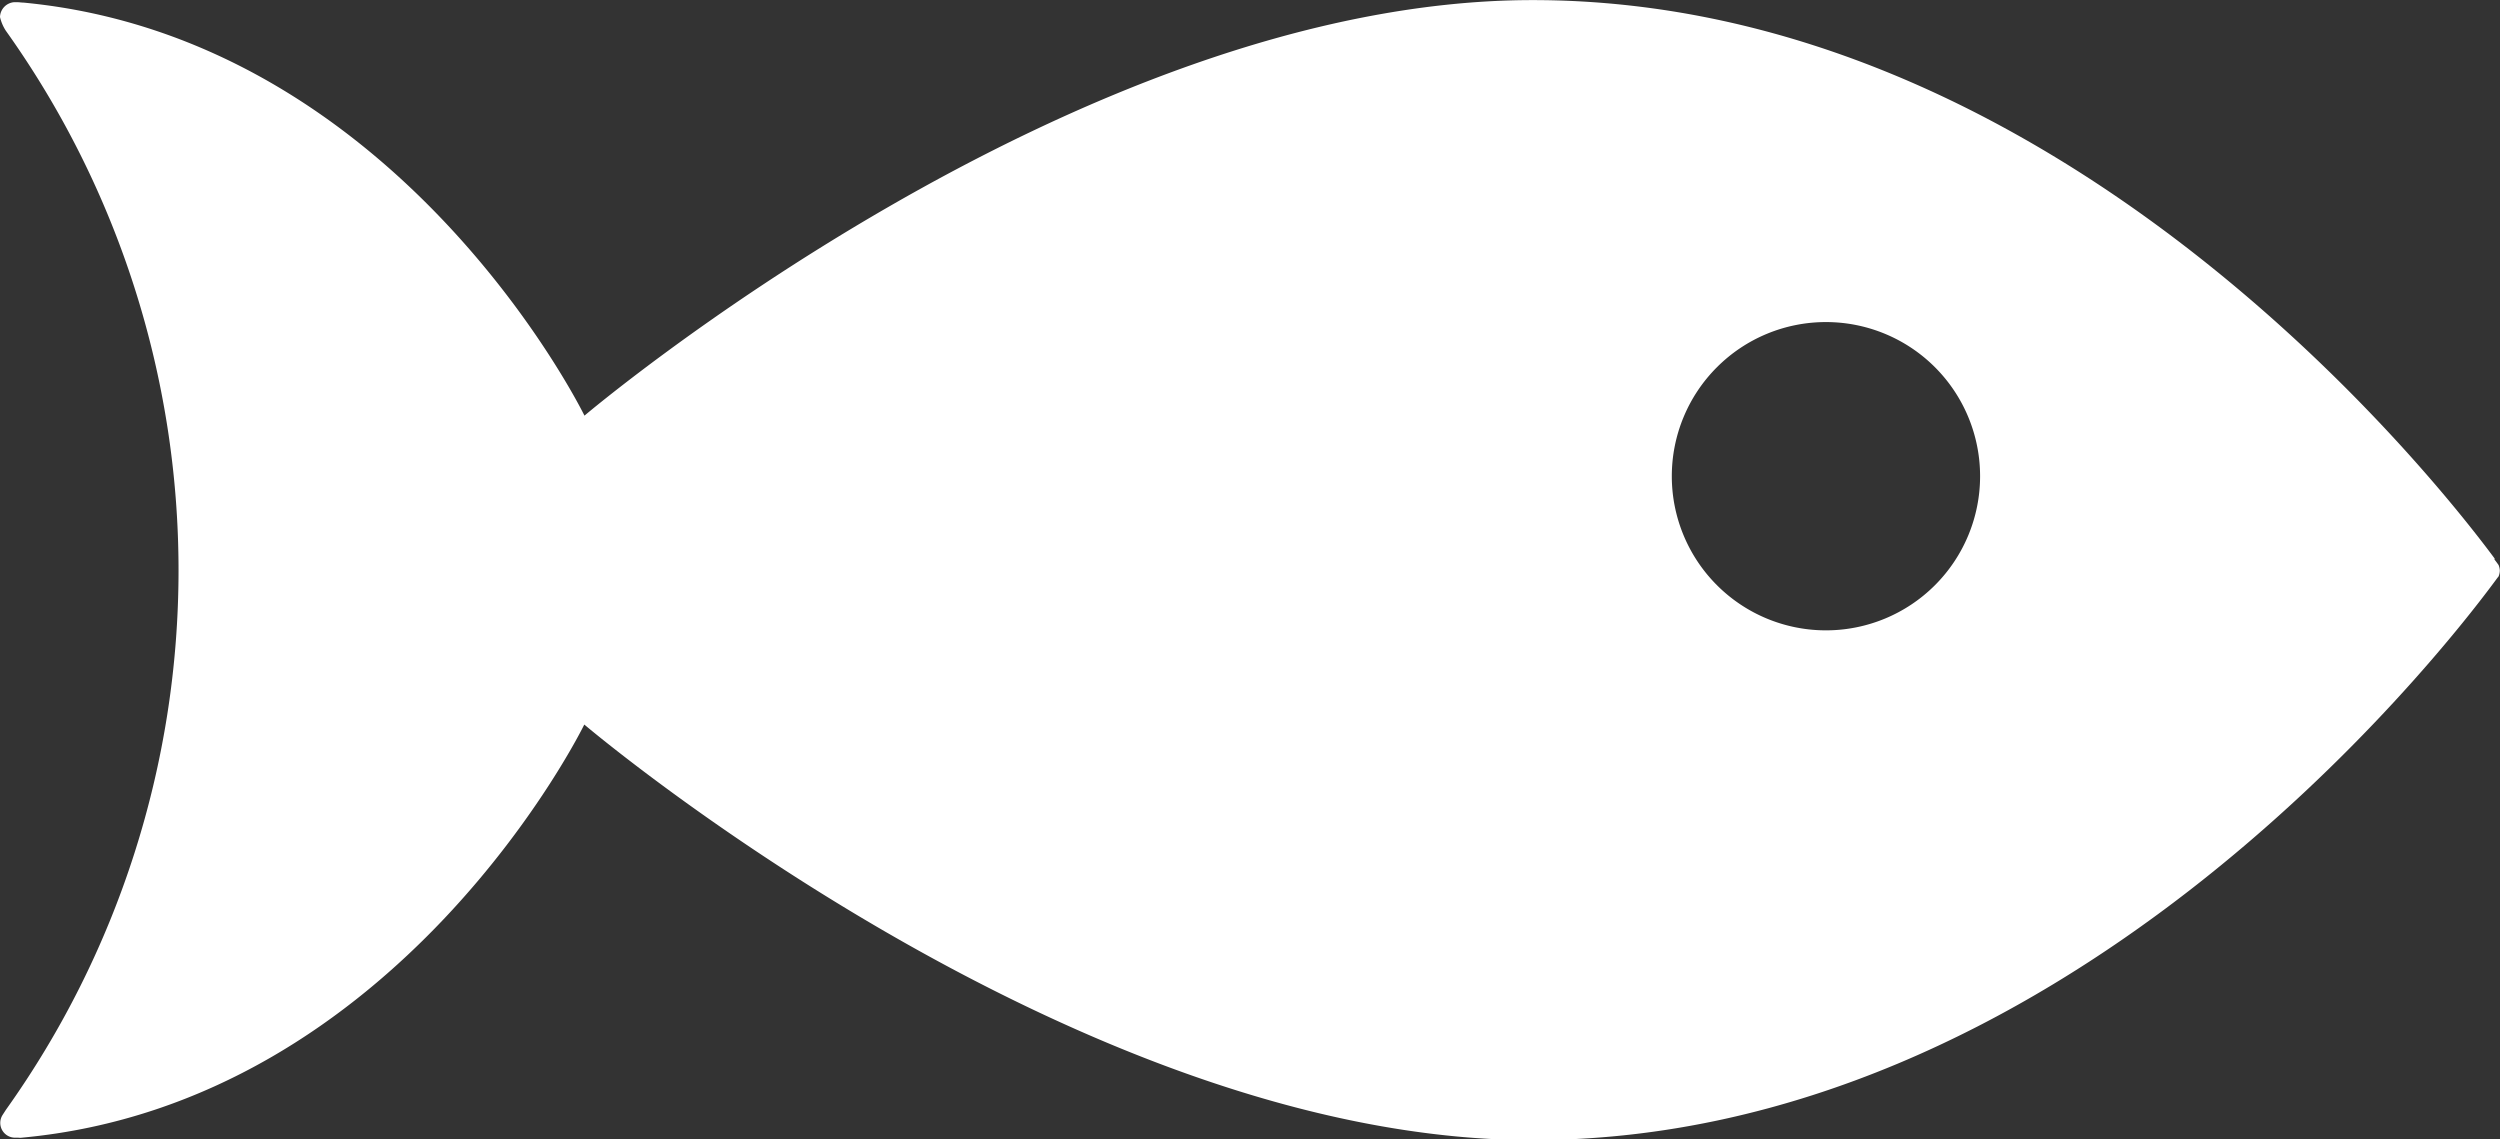 <svg xmlns="http://www.w3.org/2000/svg" width="27.572" height="12.563" viewBox="0 0 27.572 12.563">
  <rect x="0" y="0" width="27.572" height="12.563" fill="#333333" stroke="none"/>
  <path id="_13_FishIcon" data-name="13_FishIcon" d="M234.838,432.317a1.7,1.7,0,1,1,1.7-1.7,1.7,1.7,0,0,1-1.7,1.7m7.375-.792c-.643-.868-4.793-6.159-10.61-6.159-5.052,0-10.457,4.583-10.457,4.583s-2.03-4.156-6.183-4.555c-.025,0-.05-.005-.078-.005h-.026a.169.169,0,0,0-.159.164.473.473,0,0,0,.065.152,10.249,10.249,0,0,1,0,11.9l-.036.056a.163.163,0,0,0,.127.251l.045,0a.156.156,0,0,0,.043,0c4.166-.388,6.2-4.556,6.2-4.556s5.4,4.583,10.457,4.583c5.818,0,9.968-5.291,10.61-6.157.018-.024.032-.044.045-.059a.181.181,0,0,0,.014-.064.173.173,0,0,0-.014-.063c-.013-.018-.027-.038-.045-.06" transform="translate(-214.7 -425.365)" fill="#fff"/>
</svg>

